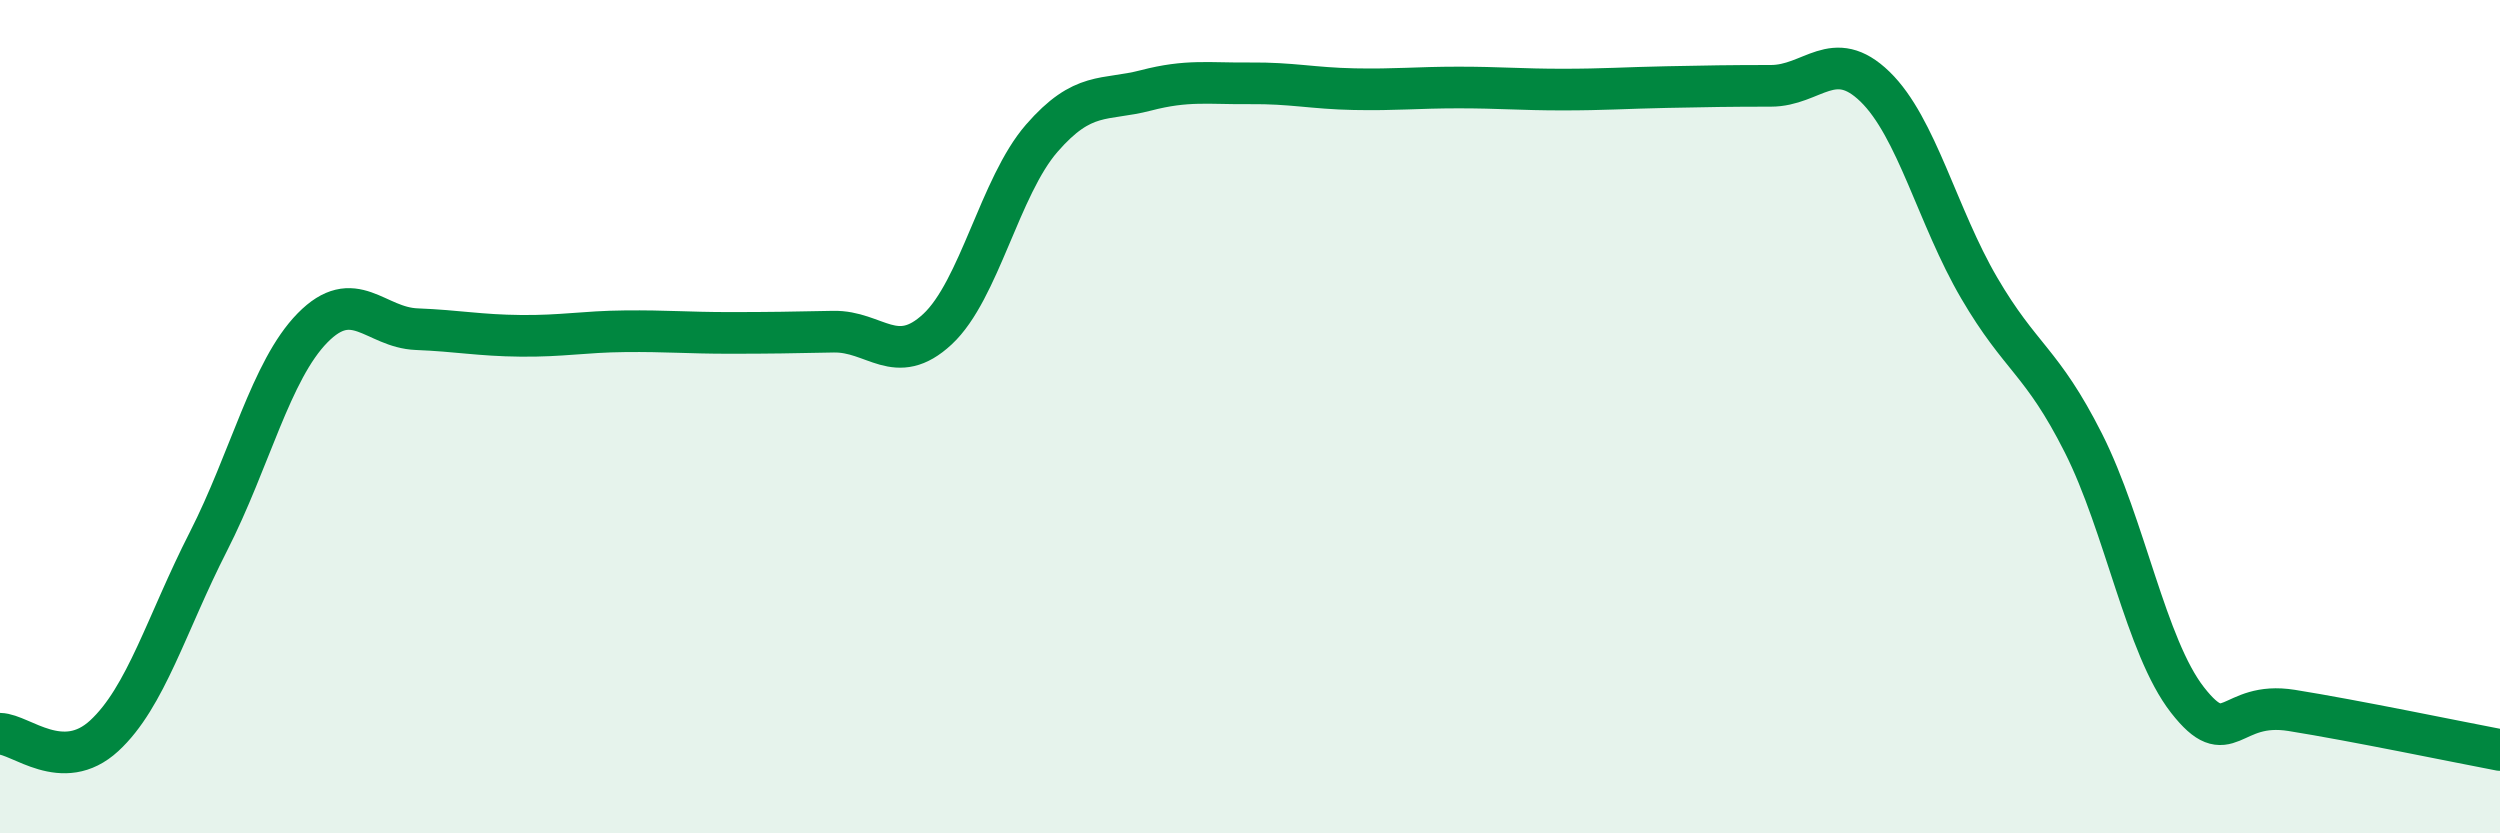 
    <svg width="60" height="20" viewBox="0 0 60 20" xmlns="http://www.w3.org/2000/svg">
      <path
        d="M 0,17.61 C 0.5,17.62 1.5,18.58 2.5,17.66 C 3.5,16.74 4,14.96 5,13 C 6,11.04 6.5,8.89 7.5,7.87 C 8.5,6.85 9,7.86 10,7.9 C 11,7.94 11.5,8.05 12.5,8.06 C 13.5,8.07 14,7.96 15,7.95 C 16,7.94 16.5,7.99 17.5,7.99 C 18.5,7.99 19,7.98 20,7.96 C 21,7.94 21.5,8.83 22.5,7.9 C 23.5,6.97 24,4.47 25,3.32 C 26,2.17 26.5,2.43 27.5,2.17 C 28.5,1.91 29,2.01 30,2 C 31,1.99 31.5,2.12 32.5,2.14 C 33.5,2.16 34,2.1 35,2.1 C 36,2.1 36.5,2.15 37.5,2.15 C 38.5,2.15 39,2.11 40,2.09 C 41,2.07 41.5,2.06 42.5,2.06 C 43.5,2.06 44,1.11 45,2.08 C 46,3.05 46.5,5.2 47.5,6.91 C 48.5,8.62 49,8.65 50,10.63 C 51,12.61 51.5,15.52 52.5,16.8 C 53.5,18.08 53.5,16.81 55,17.05 C 56.5,17.29 59,17.81 60,18L60 20L0 20Z"
        fill="#008740"
        opacity="0.1"
        stroke-linecap="round"
        stroke-linejoin="round"
      />
      <path
        d="M 0,17.61 C 0.5,17.62 1.5,18.58 2.5,17.66 C 3.5,16.74 4,14.96 5,13 C 6,11.04 6.5,8.89 7.5,7.87 C 8.5,6.85 9,7.86 10,7.9 C 11,7.94 11.5,8.05 12.5,8.06 C 13.5,8.07 14,7.96 15,7.95 C 16,7.94 16.5,7.99 17.5,7.99 C 18.5,7.99 19,7.98 20,7.96 C 21,7.94 21.5,8.83 22.5,7.9 C 23.5,6.97 24,4.47 25,3.32 C 26,2.17 26.5,2.43 27.5,2.17 C 28.5,1.91 29,2.01 30,2 C 31,1.99 31.5,2.12 32.5,2.14 C 33.5,2.16 34,2.1 35,2.1 C 36,2.1 36.5,2.15 37.5,2.15 C 38.5,2.15 39,2.11 40,2.09 C 41,2.07 41.5,2.06 42.5,2.06 C 43.5,2.06 44,1.11 45,2.08 C 46,3.05 46.5,5.2 47.5,6.91 C 48.5,8.62 49,8.65 50,10.63 C 51,12.61 51.5,15.52 52.5,16.8 C 53.5,18.08 53.5,16.81 55,17.05 C 56.5,17.29 59,17.81 60,18"
        stroke="#008740"
        stroke-width="1"
        fill="none"
        stroke-linecap="round"
        stroke-linejoin="round"
      />
    </svg>
  